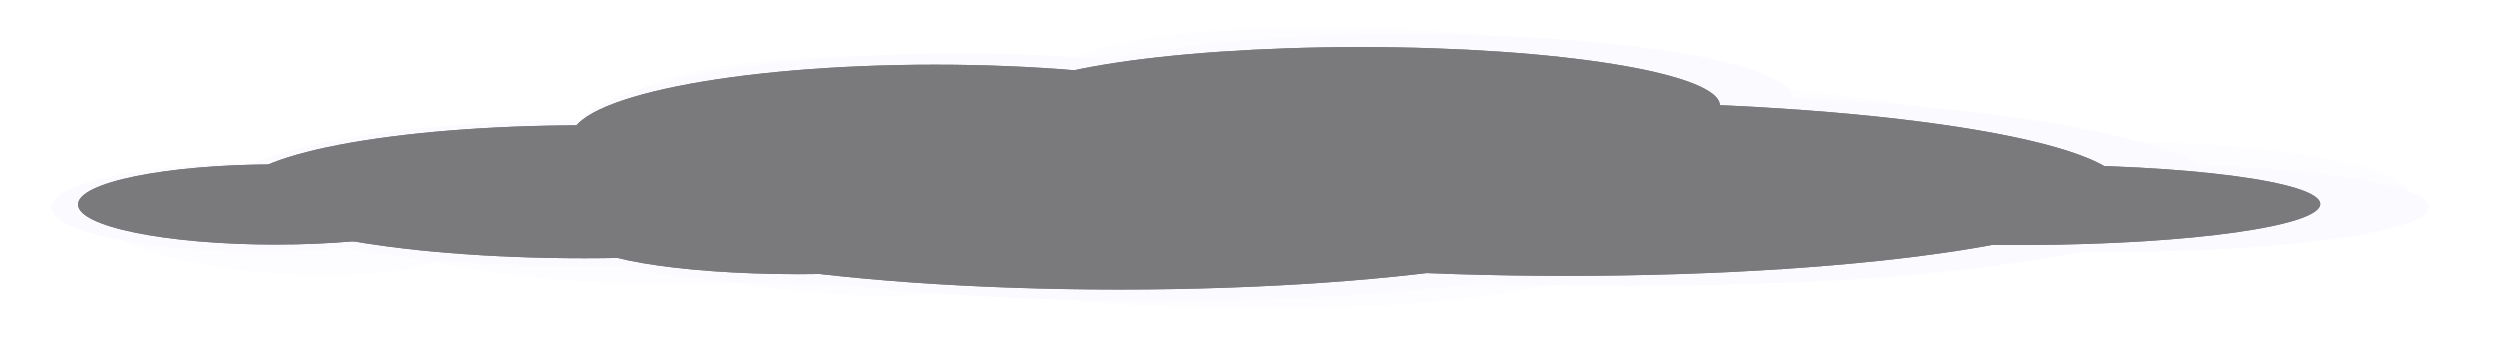 <?xml version="1.0" encoding="utf-8"?>
<svg xmlns="http://www.w3.org/2000/svg" fill="none" height="100%" overflow="visible" preserveAspectRatio="none" style="display: block;" viewBox="0 0 154 21" width="100%">
<g id="Group 16" opacity="0.6">
<g filter="url(#filter0_f_0_7427)" id="Group 10">
<path d="M69.579 11.58C73.65 15.044 90.961 17.671 108.242 17.448C125.524 17.224 136.233 14.234 132.161 10.77C128.089 7.306 110.779 4.679 93.497 4.903C76.216 5.127 65.507 8.116 69.579 11.58Z" fill="#F8F7FF" fill-opacity="0.4" id="Ellipse 1"/>
<path d="M42.575 12.999C46.699 16.527 63.268 19.215 79.583 19.004C95.898 18.792 105.781 15.761 101.657 12.233C97.534 8.705 80.964 6.016 64.649 6.228C48.334 6.439 38.451 9.471 42.575 12.999Z" fill="#F8F7FF" fill-opacity="0.4" id="Ellipse 5"/>
<path d="M65.035 6.13C67.764 8.46 78.972 10.232 90.069 10.088C101.165 9.944 107.948 7.939 105.219 5.61C102.49 3.28 91.282 1.508 80.185 1.652C69.089 1.795 62.306 3.801 65.035 6.13Z" fill="#F8F7FF" fill-opacity="0.4" id="Ellipse 2"/>
<path d="M38.637 8.921C41.946 11.802 53.467 14.023 64.369 13.881C75.272 13.739 81.427 11.288 78.118 8.407C74.809 5.525 63.288 3.305 52.386 3.447C41.483 3.589 35.328 6.039 38.637 8.921Z" fill="#F8F7FF" fill-opacity="0.4" id="Ellipse 6"/>
<path d="M18.156 13.046C21.178 15.664 32.102 17.676 42.554 17.541C53.007 17.404 59.03 15.172 56.008 12.554C52.985 9.935 42.062 7.923 31.609 8.059C21.156 8.195 15.133 10.428 18.156 13.046Z" fill="#F8F7FF" fill-opacity="0.4" id="Ellipse 7"/>
<path d="M40.088 15.689C41.814 17.167 48.679 18.294 55.422 18.207C62.166 18.12 66.233 16.851 64.507 15.373C62.782 13.895 55.916 12.768 49.173 12.855C42.43 12.943 38.362 14.211 40.088 15.689Z" fill="#F8F7FF" fill-opacity="0.4" id="Ellipse 8"/>
<path d="M6.67 14.245C8.476 15.819 14.727 17.033 20.63 16.956C26.533 16.88 29.854 15.541 28.048 13.966C26.241 12.392 19.991 11.178 14.087 11.255C8.184 11.332 4.863 12.67 6.67 14.245Z" fill="#F8F7FF" fill-opacity="0.4" id="Ellipse 9"/>
<path d="M114.4 11.901C116.406 13.506 125.553 14.669 134.828 14.499C144.103 14.329 149.996 12.89 147.989 11.285C145.982 9.68 136.836 8.517 127.561 8.687C118.285 8.857 112.393 10.296 114.4 11.901Z" fill="#F8F7FF" fill-opacity="0.4" id="Ellipse 3"/>
</g>
<g filter="url(#filter1_f_0_7427)" id="Group 1">
<path d="M64.02 11.713C64.02 14.969 80.309 17.609 100.401 17.609C120.494 17.609 136.782 14.969 136.782 11.713C136.782 8.457 120.494 5.817 100.401 5.817C80.309 5.817 64.02 8.457 64.02 11.713Z" fill="#F8F7FF" id="Ellipse 1_2"/>
<path d="M36.52 12.508C36.52 15.837 52.039 18.536 71.183 18.536C90.326 18.536 105.845 15.837 105.845 12.508C105.845 9.179 90.326 6.48 71.183 6.48C52.039 6.48 36.52 9.179 36.52 12.508Z" fill="#F8F7FF" id="Ellipse 5_2"/>
<path d="M63.448 6.082C63.448 8.277 73.965 10.057 86.938 10.057C99.911 10.057 110.428 8.277 110.428 6.082C110.428 3.887 99.911 2.108 86.938 2.108C73.965 2.108 63.448 3.887 63.448 6.082Z" fill="#F8F7FF" id="Ellipse 2_2"/>
<path d="M35.375 8.268C35.375 11.012 46.02 13.237 59.151 13.237C72.283 13.237 82.928 11.012 82.928 8.268C82.928 5.524 72.283 3.3 59.151 3.3C46.02 3.3 35.375 5.524 35.375 8.268Z" fill="#F8F7FF" id="Ellipse 6_2"/>
<path d="M13.603 11.912C13.603 14.4 23.735 16.416 36.234 16.416C48.733 16.416 58.865 14.4 58.865 11.912C58.865 9.424 48.733 7.407 36.234 7.407C23.735 7.407 13.603 9.424 13.603 11.912Z" fill="#F8F7FF" id="Ellipse 7_2"/>
<path d="M35.893 14.969C35.893 16.364 42.318 17.496 50.244 17.496C58.169 17.496 64.594 16.364 64.594 14.969C64.594 13.573 58.169 12.442 50.244 12.442C42.318 12.442 35.893 13.573 35.893 14.969Z" fill="#F8F7FF" id="Ellipse 8_2"/>
<path d="M3.169 12.773C3.169 14.273 8.94 15.489 16.06 15.489C23.179 15.489 28.951 14.273 28.951 12.773C28.951 11.273 23.179 10.057 16.06 10.057C8.94 10.057 3.169 11.273 3.169 12.773Z" fill="#F8F7FF" id="Ellipse 9_2"/>
<path d="M111.184 12.892C111.294 14.392 119.992 15.567 130.611 15.518C141.23 15.469 149.749 14.213 149.639 12.714C149.529 11.215 140.831 10.039 130.212 10.088C119.593 10.138 111.074 11.393 111.184 12.892Z" fill="#F8F7FF" id="Ellipse 3_2"/>
</g>
<g filter="url(#filter2_f_0_7427)" id="Group 11">
<path d="M62.19 11.632C62.19 14.592 77.55 16.992 96.497 16.992C115.444 16.992 130.804 14.592 130.804 11.632C130.804 8.672 115.444 6.272 96.497 6.272C77.55 6.272 62.19 8.672 62.19 11.632Z" fill="#212024" id="Ellipse 1_3"/>
<path d="M36.257 12.355C36.257 15.381 50.891 17.835 68.943 17.835C86.995 17.835 101.629 15.381 101.629 12.355C101.629 9.328 86.995 6.875 68.943 6.875C50.891 6.875 36.257 9.328 36.257 12.355Z" fill="#212024" id="Ellipse 5_3"/>
<path d="M61.65 6.513C61.65 8.509 71.567 10.126 83.8 10.126C96.034 10.126 105.951 8.509 105.951 6.513C105.951 4.518 96.034 2.9 83.8 2.9C71.567 2.9 61.65 4.518 61.65 6.513Z" fill="#212024" id="Ellipse 2_3"/>
<path d="M35.177 8.501C35.177 10.995 45.215 13.017 57.598 13.017C69.98 13.017 80.019 10.995 80.019 8.501C80.019 6.006 69.98 3.984 57.598 3.984C45.215 3.984 35.177 6.006 35.177 8.501Z" fill="#212024" id="Ellipse 6_3"/>
<path d="M14.646 11.813C14.646 14.074 24.201 15.908 35.987 15.908C47.773 15.908 57.327 14.074 57.327 11.813C57.327 9.551 47.773 7.718 35.987 7.718C24.201 7.718 14.646 9.551 14.646 11.813Z" fill="#212024" id="Ellipse 7_3"/>
<path d="M35.666 14.592C35.666 15.86 41.725 16.889 49.199 16.889C56.672 16.889 62.73 15.86 62.73 14.592C62.73 13.323 56.672 12.294 49.199 12.294C41.725 12.294 35.666 13.323 35.666 14.592Z" fill="#212024" id="Ellipse 8_3"/>
<path d="M4.807 12.595C4.807 13.959 10.249 15.065 16.963 15.065C23.677 15.065 29.119 13.959 29.119 12.595C29.119 11.232 23.677 10.127 16.963 10.127C10.249 10.127 4.807 11.232 4.807 12.595Z" fill="#212024" id="Ellipse 9_3"/>
<path d="M106.664 12.704C106.768 14.067 114.97 15.136 124.983 15.091C134.997 15.046 143.03 13.905 142.926 12.542C142.822 11.179 134.621 10.111 124.607 10.155C114.594 10.2 106.56 11.341 106.664 12.704Z" fill="#212024" id="Ellipse 3_3"/>
</g>
<g filter="url(#filter3_f_0_7427)" id="Group 12">
<path d="M62.19 11.632C62.19 14.592 77.55 16.992 96.497 16.992C115.444 16.992 130.804 14.592 130.804 11.632C130.804 8.672 115.444 6.272 96.497 6.272C77.55 6.272 62.19 8.672 62.19 11.632Z" fill="#212024" id="Ellipse 1_4"/>
<path d="M36.257 12.355C36.257 15.381 50.891 17.835 68.943 17.835C86.995 17.835 101.629 15.381 101.629 12.355C101.629 9.328 86.995 6.875 68.943 6.875C50.891 6.875 36.257 9.328 36.257 12.355Z" fill="#212024" id="Ellipse 5_4"/>
<path d="M61.65 6.513C61.65 8.509 71.567 10.126 83.8 10.126C96.034 10.126 105.951 8.509 105.951 6.513C105.951 4.518 96.034 2.9 83.8 2.9C71.567 2.9 61.65 4.518 61.65 6.513Z" fill="#212024" id="Ellipse 2_4"/>
<path d="M35.177 8.501C35.177 10.995 45.215 13.017 57.598 13.017C69.98 13.017 80.019 10.995 80.019 8.501C80.019 6.006 69.98 3.984 57.598 3.984C45.215 3.984 35.177 6.006 35.177 8.501Z" fill="#212024" id="Ellipse 6_4"/>
<path d="M14.646 11.813C14.646 14.074 24.201 15.908 35.987 15.908C47.773 15.908 57.327 14.074 57.327 11.813C57.327 9.551 47.773 7.718 35.987 7.718C24.201 7.718 14.646 9.551 14.646 11.813Z" fill="#212024" id="Ellipse 7_4"/>
<path d="M35.666 14.592C35.666 15.86 41.725 16.889 49.199 16.889C56.672 16.889 62.73 15.86 62.73 14.592C62.73 13.323 56.672 12.294 49.199 12.294C41.725 12.294 35.666 13.323 35.666 14.592Z" fill="#212024" id="Ellipse 8_4"/>
<path d="M4.807 12.595C4.807 13.959 10.249 15.065 16.963 15.065C23.677 15.065 29.119 13.959 29.119 12.595C29.119 11.232 23.677 10.127 16.963 10.127C10.249 10.127 4.807 11.232 4.807 12.595Z" fill="#212024" id="Ellipse 9_4"/>
<path d="M106.664 12.704C106.768 14.067 114.97 15.136 124.983 15.091C134.997 15.046 143.03 13.905 142.926 12.542C142.822 11.179 134.621 10.111 124.607 10.155C114.594 10.2 106.56 11.341 106.664 12.704Z" fill="#212024" id="Ellipse 3_4"/>
</g>
</g>
<defs>
<filter color-interpolation-filters="sRGB" filterUnits="userSpaceOnUse" height="19.172" id="filter0_f_0_7427" width="144.004" x="5.277" y="0.743">
<feFlood flood-opacity="0" result="BackgroundImageFix"/>
<feBlend in="SourceGraphic" in2="BackgroundImageFix" mode="normal" result="shape"/>
<feGaussianBlur result="effect1_foregroundBlur_0_7427" stdDeviation="0.45"/>
</filter>
<filter color-interpolation-filters="sRGB" filterUnits="userSpaceOnUse" height="16.735" id="filter1_f_0_7427" width="146.778" x="3.015" y="1.954">
<feFlood flood-opacity="0" result="BackgroundImageFix"/>
<feBlend in="SourceGraphic" in2="BackgroundImageFix" mode="normal" result="shape"/>
<feGaussianBlur result="effect1_foregroundBlur_0_7427" stdDeviation="0.077"/>
</filter>
<filter color-interpolation-filters="sRGB" filterUnits="userSpaceOnUse" height="16.49" id="filter2_f_0_7427" width="139.676" x="4.029" y="2.122">
<feFlood flood-opacity="0" result="BackgroundImageFix"/>
<feBlend in="SourceGraphic" in2="BackgroundImageFix" mode="normal" result="shape"/>
<feGaussianBlur result="effect1_foregroundBlur_0_7427" stdDeviation="0.389"/>
</filter>
<filter color-interpolation-filters="sRGB" filterUnits="userSpaceOnUse" height="16.49" id="filter3_f_0_7427" width="139.676" x="4.029" y="2.122">
<feFlood flood-opacity="0" result="BackgroundImageFix"/>
<feBlend in="SourceGraphic" in2="BackgroundImageFix" mode="normal" result="shape"/>
<feGaussianBlur result="effect1_foregroundBlur_0_7427" stdDeviation="0.389"/>
</filter>
</defs>
</svg>